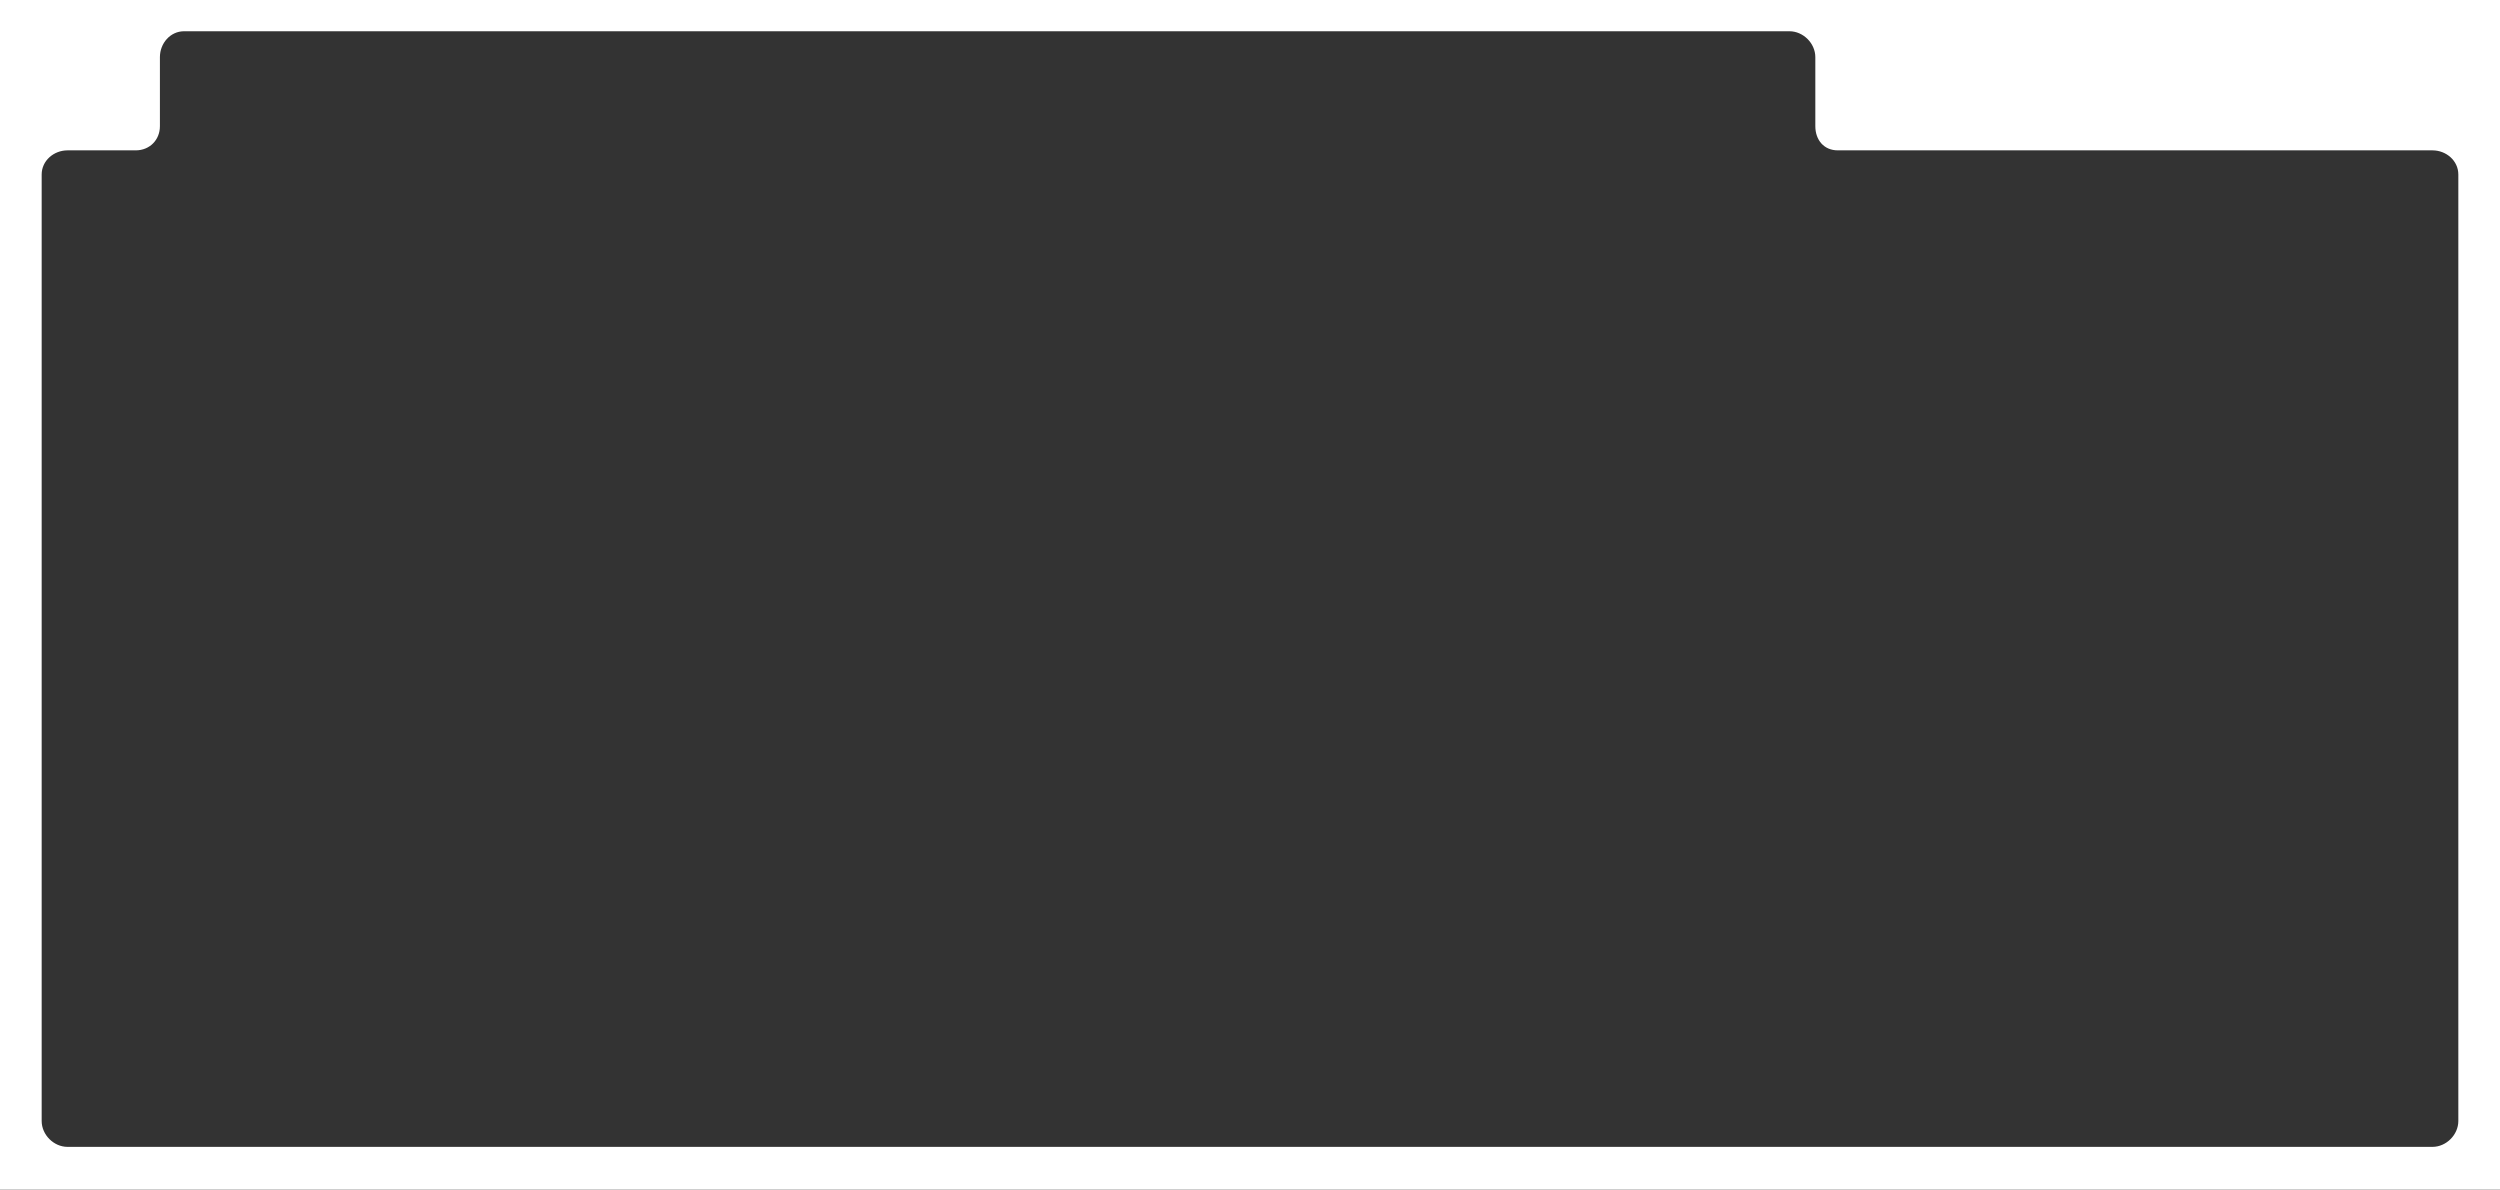 <?xml version="1.0" encoding="UTF-8"?> <svg xmlns="http://www.w3.org/2000/svg" width="1200" height="571" viewBox="0 0 1200 571" fill="none"><rect x="0" y="0" width="1200" height="571" fill="#333333" stroke="none"/> <path fill-rule="evenodd" clip-rule="evenodd" d="M1200 0H0V571H1200V0ZM20 83.771V538.071C20 544.7 25.8 550.5 32.429 550.5H1167.57C1174.2 550.5 1180 544.7 1180 538.071V83.771C1180 77.143 1174.2 72.171 1167.57 72.171L882.129 72.171C875.5 72.171 871.357 67.2 871.357 60.571V27.429C871.357 20.8 865.557 15 858.929 15L88.357 15C81.729 15 76.757 20.8 76.757 27.429V60.571C76.757 67.2 71.786 72.171 65.157 72.171H32.429C25.8 72.171 20 77.143 20 83.771Z" fill="white"></path> </svg> 